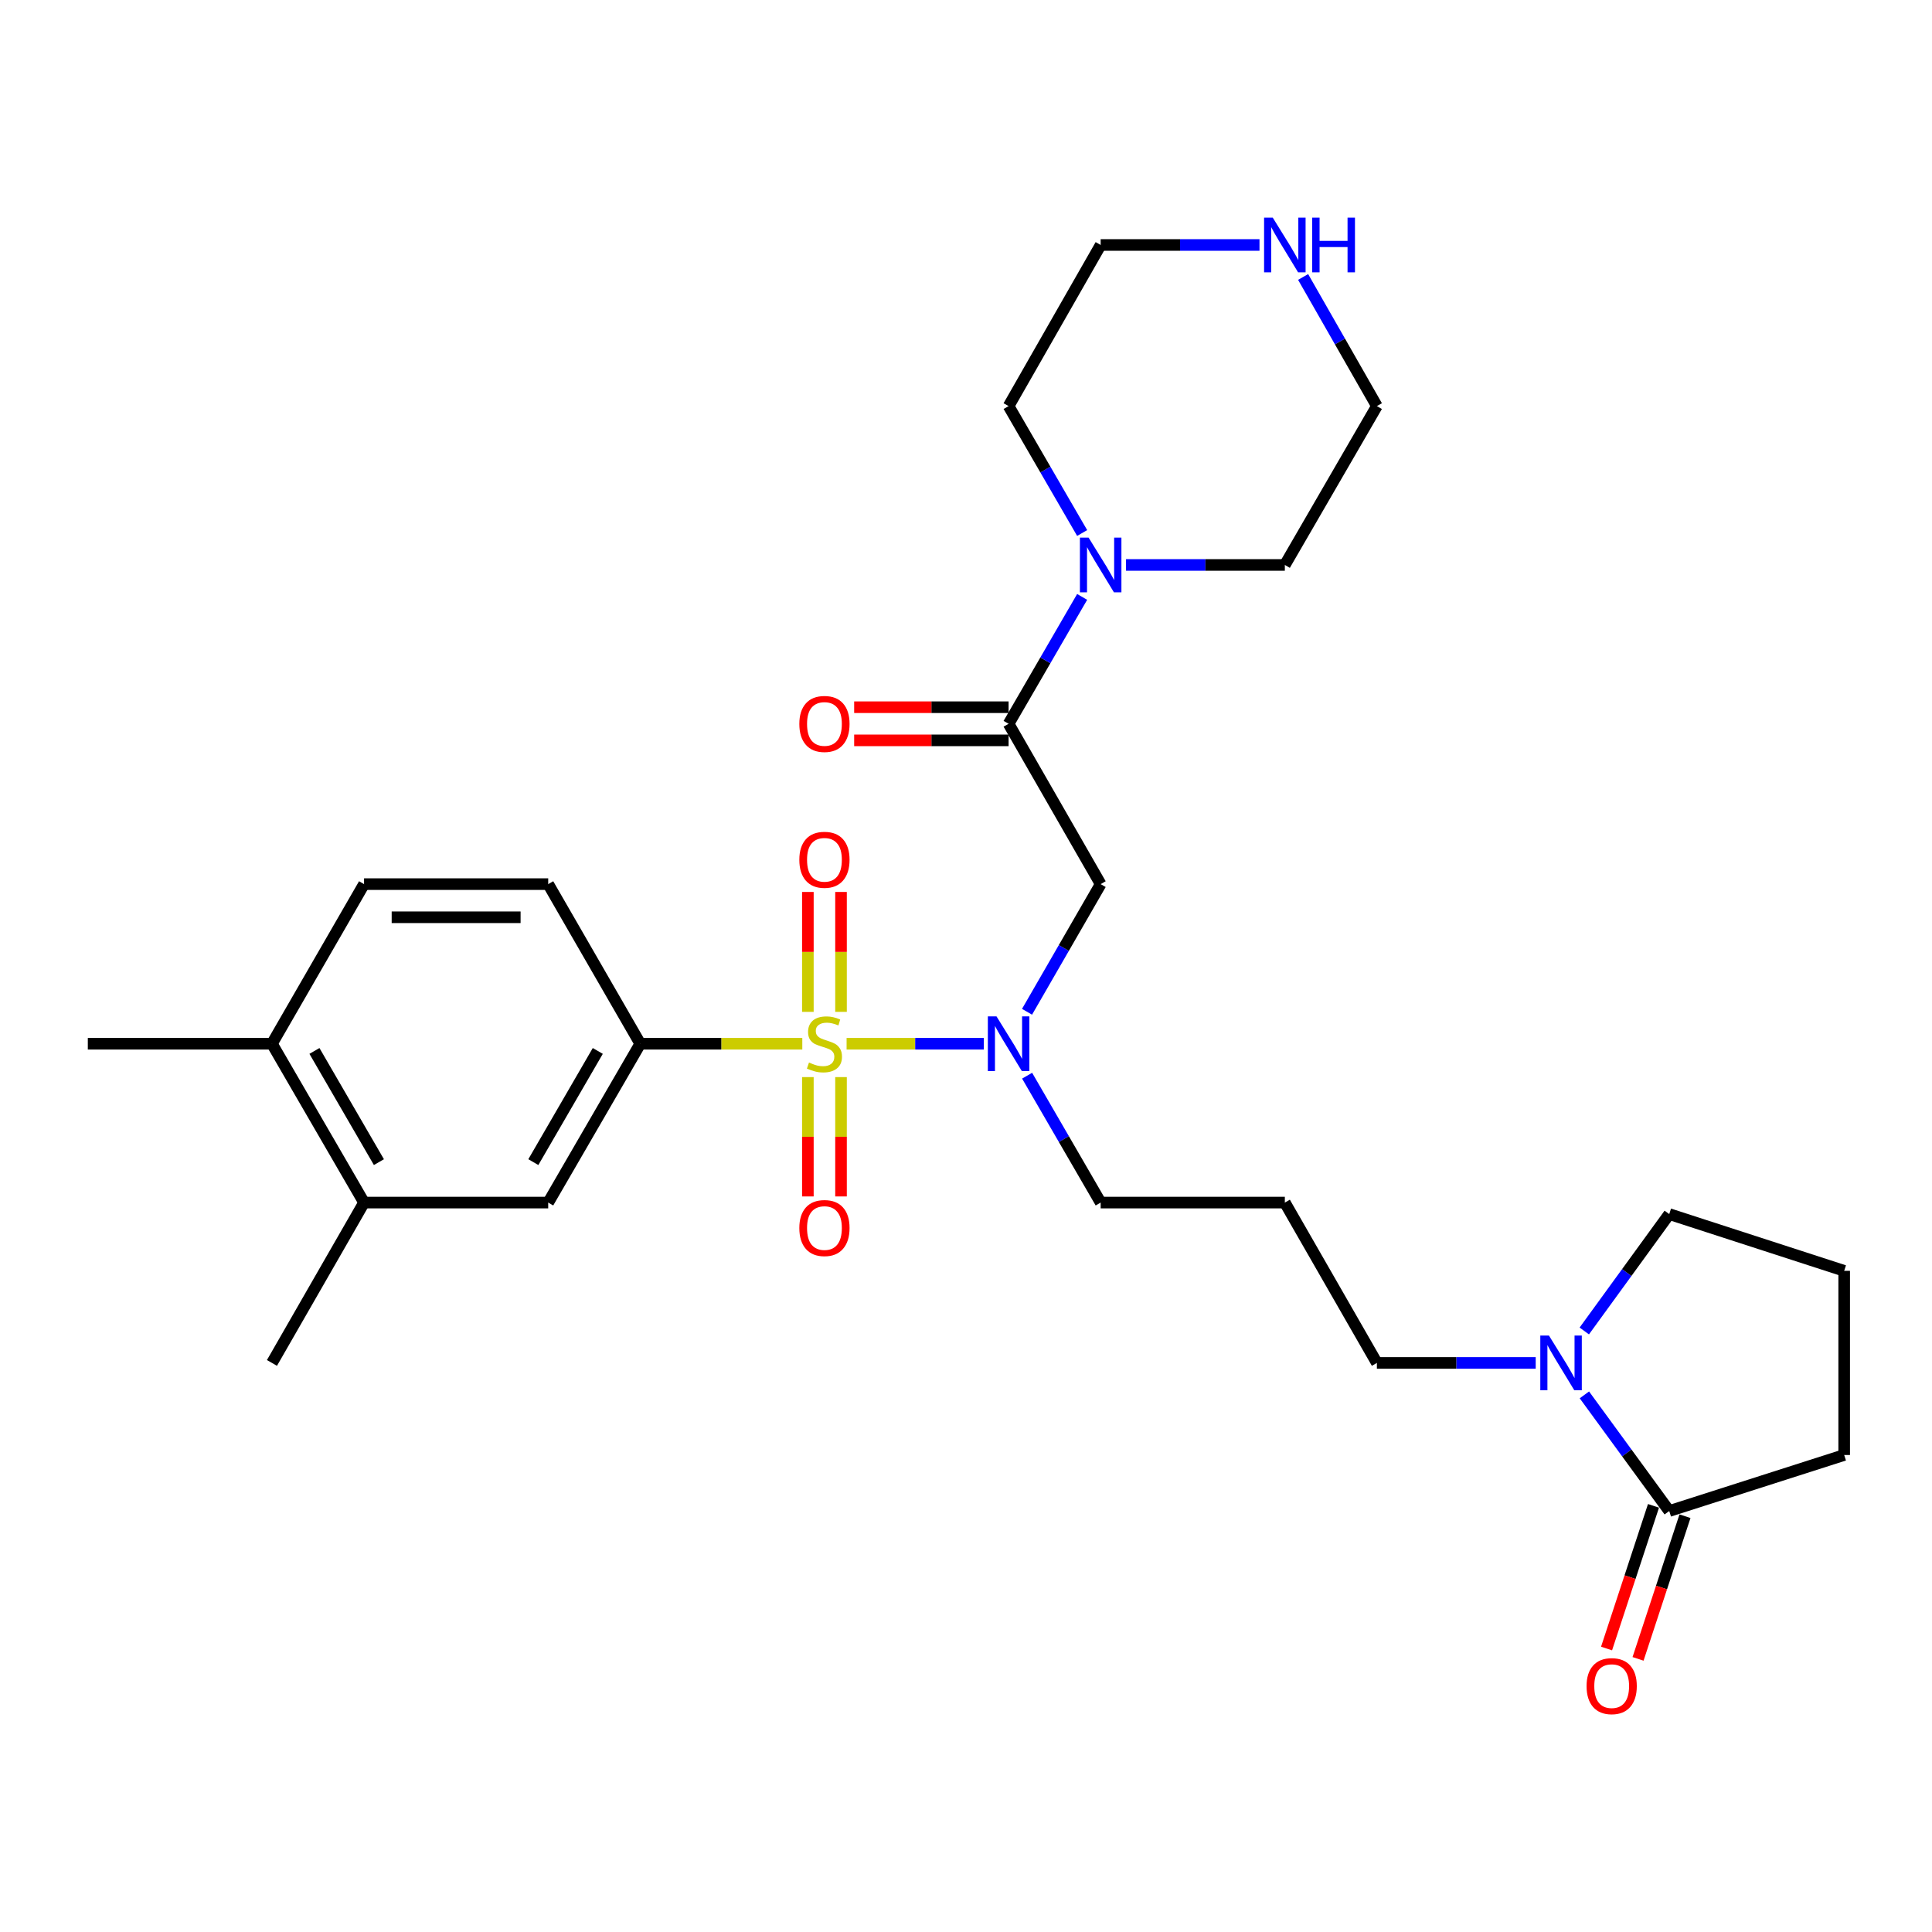 <?xml version='1.0' encoding='iso-8859-1'?>
<svg version='1.1' baseProfile='full'
              xmlns='http://www.w3.org/2000/svg'
                      xmlns:rdkit='http://www.rdkit.org/xml'
                      xmlns:xlink='http://www.w3.org/1999/xlink'
                  xml:space='preserve'
width='1000px' height='1000px' viewBox='0 0 1000 1000'>
<!-- END OF HEADER -->
<rect style='opacity:1.0;fill:#FFFFFF;stroke:none' width='1000' height='1000' x='0' y='0'> </rect>
<path class='bond-0' d='M 438.195,540.241 L 473.704,540.241' style='fill:none;fill-rule:evenodd;stroke:#CCCC00;stroke-width:6px;stroke-linecap:butt;stroke-linejoin:miter;stroke-opacity:1' />
<path class='bond-0' d='M 473.704,540.241 L 509.213,540.241' style='fill:none;fill-rule:evenodd;stroke:#0000FF;stroke-width:6px;stroke-linecap:butt;stroke-linejoin:miter;stroke-opacity:1' />
<path class='bond-3' d='M 415.269,540.241 L 373.337,540.241' style='fill:none;fill-rule:evenodd;stroke:#CCCC00;stroke-width:6px;stroke-linecap:butt;stroke-linejoin:miter;stroke-opacity:1' />
<path class='bond-3' d='M 373.337,540.241 L 331.406,540.241' style='fill:none;fill-rule:evenodd;stroke:#000000;stroke-width:6px;stroke-linecap:butt;stroke-linejoin:miter;stroke-opacity:1' />
<path class='bond-8' d='M 418.153,557.504 L 418.153,588.391' style='fill:none;fill-rule:evenodd;stroke:#CCCC00;stroke-width:6px;stroke-linecap:butt;stroke-linejoin:miter;stroke-opacity:1' />
<path class='bond-8' d='M 418.153,588.391 L 418.153,619.277' style='fill:none;fill-rule:evenodd;stroke:#FF0000;stroke-width:6px;stroke-linecap:butt;stroke-linejoin:miter;stroke-opacity:1' />
<path class='bond-8' d='M 435.311,557.504 L 435.311,588.391' style='fill:none;fill-rule:evenodd;stroke:#CCCC00;stroke-width:6px;stroke-linecap:butt;stroke-linejoin:miter;stroke-opacity:1' />
<path class='bond-8' d='M 435.311,588.391 L 435.311,619.277' style='fill:none;fill-rule:evenodd;stroke:#FF0000;stroke-width:6px;stroke-linecap:butt;stroke-linejoin:miter;stroke-opacity:1' />
<path class='bond-9' d='M 435.311,523.739 L 435.311,492.706' style='fill:none;fill-rule:evenodd;stroke:#CCCC00;stroke-width:6px;stroke-linecap:butt;stroke-linejoin:miter;stroke-opacity:1' />
<path class='bond-9' d='M 435.311,492.706 L 435.311,461.673' style='fill:none;fill-rule:evenodd;stroke:#FF0000;stroke-width:6px;stroke-linecap:butt;stroke-linejoin:miter;stroke-opacity:1' />
<path class='bond-9' d='M 418.153,523.739 L 418.153,492.706' style='fill:none;fill-rule:evenodd;stroke:#CCCC00;stroke-width:6px;stroke-linecap:butt;stroke-linejoin:miter;stroke-opacity:1' />
<path class='bond-9' d='M 418.153,492.706 L 418.153,461.673' style='fill:none;fill-rule:evenodd;stroke:#FF0000;stroke-width:6px;stroke-linecap:butt;stroke-linejoin:miter;stroke-opacity:1' />
<path class='bond-2' d='M 531.592,523.697 L 550.647,490.659' style='fill:none;fill-rule:evenodd;stroke:#0000FF;stroke-width:6px;stroke-linecap:butt;stroke-linejoin:miter;stroke-opacity:1' />
<path class='bond-2' d='M 550.647,490.659 L 569.703,457.622' style='fill:none;fill-rule:evenodd;stroke:#000000;stroke-width:6px;stroke-linecap:butt;stroke-linejoin:miter;stroke-opacity:1' />
<path class='bond-18' d='M 531.634,556.777 L 550.668,589.614' style='fill:none;fill-rule:evenodd;stroke:#0000FF;stroke-width:6px;stroke-linecap:butt;stroke-linejoin:miter;stroke-opacity:1' />
<path class='bond-18' d='M 550.668,589.614 L 569.703,622.451' style='fill:none;fill-rule:evenodd;stroke:#000000;stroke-width:6px;stroke-linecap:butt;stroke-linejoin:miter;stroke-opacity:1' />
<path class='bond-1' d='M 522.049,374.63 L 569.703,457.622' style='fill:none;fill-rule:evenodd;stroke:#000000;stroke-width:6px;stroke-linecap:butt;stroke-linejoin:miter;stroke-opacity:1' />
<path class='bond-4' d='M 522.049,374.63 L 541.083,341.793' style='fill:none;fill-rule:evenodd;stroke:#000000;stroke-width:6px;stroke-linecap:butt;stroke-linejoin:miter;stroke-opacity:1' />
<path class='bond-4' d='M 541.083,341.793 L 560.118,308.956' style='fill:none;fill-rule:evenodd;stroke:#0000FF;stroke-width:6px;stroke-linecap:butt;stroke-linejoin:miter;stroke-opacity:1' />
<path class='bond-11' d='M 522.049,366.051 L 482.082,366.051' style='fill:none;fill-rule:evenodd;stroke:#000000;stroke-width:6px;stroke-linecap:butt;stroke-linejoin:miter;stroke-opacity:1' />
<path class='bond-11' d='M 482.082,366.051 L 442.115,366.051' style='fill:none;fill-rule:evenodd;stroke:#FF0000;stroke-width:6px;stroke-linecap:butt;stroke-linejoin:miter;stroke-opacity:1' />
<path class='bond-11' d='M 522.049,383.21 L 482.082,383.21' style='fill:none;fill-rule:evenodd;stroke:#000000;stroke-width:6px;stroke-linecap:butt;stroke-linejoin:miter;stroke-opacity:1' />
<path class='bond-11' d='M 482.082,383.21 L 442.115,383.21' style='fill:none;fill-rule:evenodd;stroke:#FF0000;stroke-width:6px;stroke-linecap:butt;stroke-linejoin:miter;stroke-opacity:1' />
<path class='bond-7' d='M 331.406,540.241 L 283.752,622.451' style='fill:none;fill-rule:evenodd;stroke:#000000;stroke-width:6px;stroke-linecap:butt;stroke-linejoin:miter;stroke-opacity:1' />
<path class='bond-7' d='M 309.412,543.967 L 276.055,601.514' style='fill:none;fill-rule:evenodd;stroke:#000000;stroke-width:6px;stroke-linecap:butt;stroke-linejoin:miter;stroke-opacity:1' />
<path class='bond-13' d='M 331.406,540.241 L 283.752,457.622' style='fill:none;fill-rule:evenodd;stroke:#000000;stroke-width:6px;stroke-linecap:butt;stroke-linejoin:miter;stroke-opacity:1' />
<path class='bond-21' d='M 560.12,275.885 L 541.084,243.038' style='fill:none;fill-rule:evenodd;stroke:#0000FF;stroke-width:6px;stroke-linecap:butt;stroke-linejoin:miter;stroke-opacity:1' />
<path class='bond-21' d='M 541.084,243.038 L 522.049,210.192' style='fill:none;fill-rule:evenodd;stroke:#000000;stroke-width:6px;stroke-linecap:butt;stroke-linejoin:miter;stroke-opacity:1' />
<path class='bond-22' d='M 582.826,292.421 L 623.928,292.421' style='fill:none;fill-rule:evenodd;stroke:#0000FF;stroke-width:6px;stroke-linecap:butt;stroke-linejoin:miter;stroke-opacity:1' />
<path class='bond-22' d='M 623.928,292.421 L 665.029,292.421' style='fill:none;fill-rule:evenodd;stroke:#000000;stroke-width:6px;stroke-linecap:butt;stroke-linejoin:miter;stroke-opacity:1' />
<path class='bond-5' d='M 794.877,705.451 L 753.775,705.451' style='fill:none;fill-rule:evenodd;stroke:#0000FF;stroke-width:6px;stroke-linecap:butt;stroke-linejoin:miter;stroke-opacity:1' />
<path class='bond-5' d='M 753.775,705.451 L 712.673,705.451' style='fill:none;fill-rule:evenodd;stroke:#000000;stroke-width:6px;stroke-linecap:butt;stroke-linejoin:miter;stroke-opacity:1' />
<path class='bond-6' d='M 820.078,721.985 L 842.036,752.044' style='fill:none;fill-rule:evenodd;stroke:#0000FF;stroke-width:6px;stroke-linecap:butt;stroke-linejoin:miter;stroke-opacity:1' />
<path class='bond-6' d='M 842.036,752.044 L 863.995,782.103' style='fill:none;fill-rule:evenodd;stroke:#000000;stroke-width:6px;stroke-linecap:butt;stroke-linejoin:miter;stroke-opacity:1' />
<path class='bond-20' d='M 820.022,688.91 L 842.008,658.659' style='fill:none;fill-rule:evenodd;stroke:#0000FF;stroke-width:6px;stroke-linecap:butt;stroke-linejoin:miter;stroke-opacity:1' />
<path class='bond-20' d='M 842.008,658.659 L 863.995,628.409' style='fill:none;fill-rule:evenodd;stroke:#000000;stroke-width:6px;stroke-linecap:butt;stroke-linejoin:miter;stroke-opacity:1' />
<path class='bond-14' d='M 855.845,779.422 L 843.698,816.346' style='fill:none;fill-rule:evenodd;stroke:#000000;stroke-width:6px;stroke-linecap:butt;stroke-linejoin:miter;stroke-opacity:1' />
<path class='bond-14' d='M 843.698,816.346 L 831.551,853.27' style='fill:none;fill-rule:evenodd;stroke:#FF0000;stroke-width:6px;stroke-linecap:butt;stroke-linejoin:miter;stroke-opacity:1' />
<path class='bond-14' d='M 872.144,784.785 L 859.997,821.708' style='fill:none;fill-rule:evenodd;stroke:#000000;stroke-width:6px;stroke-linecap:butt;stroke-linejoin:miter;stroke-opacity:1' />
<path class='bond-14' d='M 859.997,821.708 L 847.85,858.632' style='fill:none;fill-rule:evenodd;stroke:#FF0000;stroke-width:6px;stroke-linecap:butt;stroke-linejoin:miter;stroke-opacity:1' />
<path class='bond-23' d='M 863.995,782.103 L 954.545,753.105' style='fill:none;fill-rule:evenodd;stroke:#000000;stroke-width:6px;stroke-linecap:butt;stroke-linejoin:miter;stroke-opacity:1' />
<path class='bond-10' d='M 283.752,622.451 L 188.435,622.451' style='fill:none;fill-rule:evenodd;stroke:#000000;stroke-width:6px;stroke-linecap:butt;stroke-linejoin:miter;stroke-opacity:1' />
<path class='bond-27' d='M 188.435,622.451 L 140.762,705.451' style='fill:none;fill-rule:evenodd;stroke:#000000;stroke-width:6px;stroke-linecap:butt;stroke-linejoin:miter;stroke-opacity:1' />
<path class='bond-29' d='M 188.435,622.451 L 140.762,540.241' style='fill:none;fill-rule:evenodd;stroke:#000000;stroke-width:6px;stroke-linecap:butt;stroke-linejoin:miter;stroke-opacity:1' />
<path class='bond-29' d='M 196.127,601.512 L 162.756,543.965' style='fill:none;fill-rule:evenodd;stroke:#000000;stroke-width:6px;stroke-linecap:butt;stroke-linejoin:miter;stroke-opacity:1' />
<path class='bond-12' d='M 674.491,143.361 L 693.582,176.777' style='fill:none;fill-rule:evenodd;stroke:#0000FF;stroke-width:6px;stroke-linecap:butt;stroke-linejoin:miter;stroke-opacity:1' />
<path class='bond-12' d='M 693.582,176.777 L 712.673,210.192' style='fill:none;fill-rule:evenodd;stroke:#000000;stroke-width:6px;stroke-linecap:butt;stroke-linejoin:miter;stroke-opacity:1' />
<path class='bond-30' d='M 651.906,126.8 L 610.804,126.8' style='fill:none;fill-rule:evenodd;stroke:#0000FF;stroke-width:6px;stroke-linecap:butt;stroke-linejoin:miter;stroke-opacity:1' />
<path class='bond-30' d='M 610.804,126.8 L 569.703,126.8' style='fill:none;fill-rule:evenodd;stroke:#000000;stroke-width:6px;stroke-linecap:butt;stroke-linejoin:miter;stroke-opacity:1' />
<path class='bond-16' d='M 283.752,457.622 L 188.435,457.622' style='fill:none;fill-rule:evenodd;stroke:#000000;stroke-width:6px;stroke-linecap:butt;stroke-linejoin:miter;stroke-opacity:1' />
<path class='bond-16' d='M 269.454,474.78 L 202.732,474.78' style='fill:none;fill-rule:evenodd;stroke:#000000;stroke-width:6px;stroke-linecap:butt;stroke-linejoin:miter;stroke-opacity:1' />
<path class='bond-15' d='M 140.762,540.241 L 188.435,457.622' style='fill:none;fill-rule:evenodd;stroke:#000000;stroke-width:6px;stroke-linecap:butt;stroke-linejoin:miter;stroke-opacity:1' />
<path class='bond-28' d='M 140.762,540.241 L 45.455,540.241' style='fill:none;fill-rule:evenodd;stroke:#000000;stroke-width:6px;stroke-linecap:butt;stroke-linejoin:miter;stroke-opacity:1' />
<path class='bond-17' d='M 665.029,622.451 L 569.703,622.451' style='fill:none;fill-rule:evenodd;stroke:#000000;stroke-width:6px;stroke-linecap:butt;stroke-linejoin:miter;stroke-opacity:1' />
<path class='bond-19' d='M 665.029,622.451 L 712.673,705.451' style='fill:none;fill-rule:evenodd;stroke:#000000;stroke-width:6px;stroke-linecap:butt;stroke-linejoin:miter;stroke-opacity:1' />
<path class='bond-24' d='M 863.995,628.409 L 954.545,657.779' style='fill:none;fill-rule:evenodd;stroke:#000000;stroke-width:6px;stroke-linecap:butt;stroke-linejoin:miter;stroke-opacity:1' />
<path class='bond-26' d='M 522.049,210.192 L 569.703,126.8' style='fill:none;fill-rule:evenodd;stroke:#000000;stroke-width:6px;stroke-linecap:butt;stroke-linejoin:miter;stroke-opacity:1' />
<path class='bond-25' d='M 665.029,292.421 L 712.673,210.192' style='fill:none;fill-rule:evenodd;stroke:#000000;stroke-width:6px;stroke-linecap:butt;stroke-linejoin:miter;stroke-opacity:1' />
<path class='bond-31' d='M 954.545,753.105 L 954.545,657.779' style='fill:none;fill-rule:evenodd;stroke:#000000;stroke-width:6px;stroke-linecap:butt;stroke-linejoin:miter;stroke-opacity:1' />
<path  class='atom-0' d='M 418.732 549.961
Q 419.052 550.081, 420.372 550.641
Q 421.692 551.201, 423.132 551.561
Q 424.612 551.881, 426.052 551.881
Q 428.732 551.881, 430.292 550.601
Q 431.852 549.281, 431.852 547.001
Q 431.852 545.441, 431.052 544.481
Q 430.292 543.521, 429.092 543.001
Q 427.892 542.481, 425.892 541.881
Q 423.372 541.121, 421.852 540.401
Q 420.372 539.681, 419.292 538.161
Q 418.252 536.641, 418.252 534.081
Q 418.252 530.521, 420.652 528.321
Q 423.092 526.121, 427.892 526.121
Q 431.172 526.121, 434.892 527.681
L 433.972 530.761
Q 430.572 529.361, 428.012 529.361
Q 425.252 529.361, 423.732 530.521
Q 422.212 531.641, 422.252 533.601
Q 422.252 535.121, 423.012 536.041
Q 423.812 536.961, 424.932 537.481
Q 426.092 538.001, 428.012 538.601
Q 430.572 539.401, 432.092 540.201
Q 433.612 541.001, 434.692 542.641
Q 435.812 544.241, 435.812 547.001
Q 435.812 550.921, 433.172 553.041
Q 430.572 555.121, 426.212 555.121
Q 423.692 555.121, 421.772 554.561
Q 419.892 554.041, 417.652 553.121
L 418.732 549.961
' fill='#CCCC00'/>
<path  class='atom-1' d='M 515.789 526.081
L 525.069 541.081
Q 525.989 542.561, 527.469 545.241
Q 528.949 547.921, 529.029 548.081
L 529.029 526.081
L 532.789 526.081
L 532.789 554.401
L 528.909 554.401
L 518.949 538.001
Q 517.789 536.081, 516.549 533.881
Q 515.349 531.681, 514.989 531.001
L 514.989 554.401
L 511.309 554.401
L 511.309 526.081
L 515.789 526.081
' fill='#0000FF'/>
<path  class='atom-5' d='M 563.443 278.261
L 572.723 293.261
Q 573.643 294.741, 575.123 297.421
Q 576.603 300.101, 576.683 300.261
L 576.683 278.261
L 580.443 278.261
L 580.443 306.581
L 576.563 306.581
L 566.603 290.181
Q 565.443 288.261, 564.203 286.061
Q 563.003 283.861, 562.643 283.181
L 562.643 306.581
L 558.963 306.581
L 558.963 278.261
L 563.443 278.261
' fill='#0000FF'/>
<path  class='atom-6' d='M 801.74 691.291
L 811.02 706.291
Q 811.94 707.771, 813.42 710.451
Q 814.9 713.131, 814.98 713.291
L 814.98 691.291
L 818.74 691.291
L 818.74 719.611
L 814.86 719.611
L 804.9 703.211
Q 803.74 701.291, 802.5 699.091
Q 801.3 696.891, 800.94 696.211
L 800.94 719.611
L 797.26 719.611
L 797.26 691.291
L 801.74 691.291
' fill='#0000FF'/>
<path  class='atom-9' d='M 413.732 635.629
Q 413.732 628.829, 417.092 625.029
Q 420.452 621.229, 426.732 621.229
Q 433.012 621.229, 436.372 625.029
Q 439.732 628.829, 439.732 635.629
Q 439.732 642.509, 436.332 646.429
Q 432.932 650.309, 426.732 650.309
Q 420.492 650.309, 417.092 646.429
Q 413.732 642.549, 413.732 635.629
M 426.732 647.109
Q 431.052 647.109, 433.372 644.229
Q 435.732 641.309, 435.732 635.629
Q 435.732 630.069, 433.372 627.269
Q 431.052 624.429, 426.732 624.429
Q 422.412 624.429, 420.052 627.229
Q 417.732 630.029, 417.732 635.629
Q 417.732 641.349, 420.052 644.229
Q 422.412 647.109, 426.732 647.109
' fill='#FF0000'/>
<path  class='atom-10' d='M 413.732 445.023
Q 413.732 438.223, 417.092 434.423
Q 420.452 430.623, 426.732 430.623
Q 433.012 430.623, 436.372 434.423
Q 439.732 438.223, 439.732 445.023
Q 439.732 451.903, 436.332 455.823
Q 432.932 459.703, 426.732 459.703
Q 420.492 459.703, 417.092 455.823
Q 413.732 451.943, 413.732 445.023
M 426.732 456.503
Q 431.052 456.503, 433.372 453.623
Q 435.732 450.703, 435.732 445.023
Q 435.732 439.463, 433.372 436.663
Q 431.052 433.823, 426.732 433.823
Q 422.412 433.823, 420.052 436.623
Q 417.732 439.423, 417.732 445.023
Q 417.732 450.743, 420.052 453.623
Q 422.412 456.503, 426.732 456.503
' fill='#FF0000'/>
<path  class='atom-12' d='M 413.732 374.71
Q 413.732 367.91, 417.092 364.11
Q 420.452 360.31, 426.732 360.31
Q 433.012 360.31, 436.372 364.11
Q 439.732 367.91, 439.732 374.71
Q 439.732 381.59, 436.332 385.51
Q 432.932 389.39, 426.732 389.39
Q 420.492 389.39, 417.092 385.51
Q 413.732 381.63, 413.732 374.71
M 426.732 386.19
Q 431.052 386.19, 433.372 383.31
Q 435.732 380.39, 435.732 374.71
Q 435.732 369.15, 433.372 366.35
Q 431.052 363.51, 426.732 363.51
Q 422.412 363.51, 420.052 366.31
Q 417.732 369.11, 417.732 374.71
Q 417.732 380.43, 420.052 383.31
Q 422.412 386.19, 426.732 386.19
' fill='#FF0000'/>
<path  class='atom-13' d='M 658.769 112.64
L 668.049 127.64
Q 668.969 129.12, 670.449 131.8
Q 671.929 134.48, 672.009 134.64
L 672.009 112.64
L 675.769 112.64
L 675.769 140.96
L 671.889 140.96
L 661.929 124.56
Q 660.769 122.64, 659.529 120.44
Q 658.329 118.24, 657.969 117.56
L 657.969 140.96
L 654.289 140.96
L 654.289 112.64
L 658.769 112.64
' fill='#0000FF'/>
<path  class='atom-13' d='M 679.169 112.64
L 683.009 112.64
L 683.009 124.68
L 697.489 124.68
L 697.489 112.64
L 701.329 112.64
L 701.329 140.96
L 697.489 140.96
L 697.489 127.88
L 683.009 127.88
L 683.009 140.96
L 679.169 140.96
L 679.169 112.64
' fill='#0000FF'/>
<path  class='atom-15' d='M 821.205 872.734
Q 821.205 865.934, 824.565 862.134
Q 827.925 858.334, 834.205 858.334
Q 840.485 858.334, 843.845 862.134
Q 847.205 865.934, 847.205 872.734
Q 847.205 879.614, 843.805 883.534
Q 840.405 887.414, 834.205 887.414
Q 827.965 887.414, 824.565 883.534
Q 821.205 879.654, 821.205 872.734
M 834.205 884.214
Q 838.525 884.214, 840.845 881.334
Q 843.205 878.414, 843.205 872.734
Q 843.205 867.174, 840.845 864.374
Q 838.525 861.534, 834.205 861.534
Q 829.885 861.534, 827.525 864.334
Q 825.205 867.134, 825.205 872.734
Q 825.205 878.454, 827.525 881.334
Q 829.885 884.214, 834.205 884.214
' fill='#FF0000'/>
</svg>
